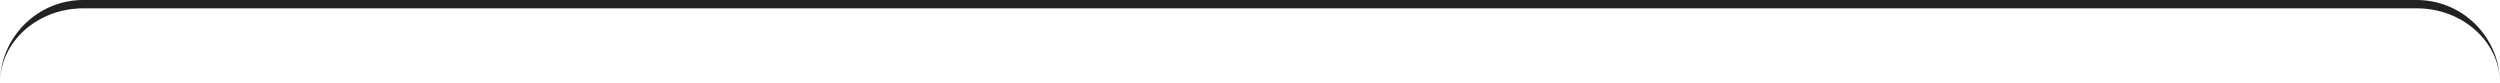 <?xml version="1.0" encoding="UTF-8"?> <svg xmlns="http://www.w3.org/2000/svg" width="300" height="10" viewBox="0 0 300 10" fill="none"><path d="M290 0C295.346 4.36535e-06 299.712 4.195 299.986 9.473C299.995 9.647 300 9.823 300 10C300 5.029 295.523 1 290 1H10C4.477 1 0 5.029 0 10C0 9.823 0.004 9.647 0.013 9.473C0.287 4.195 4.654 2.72836e-07 10 0H290Z" fill="#222222"></path></svg> 